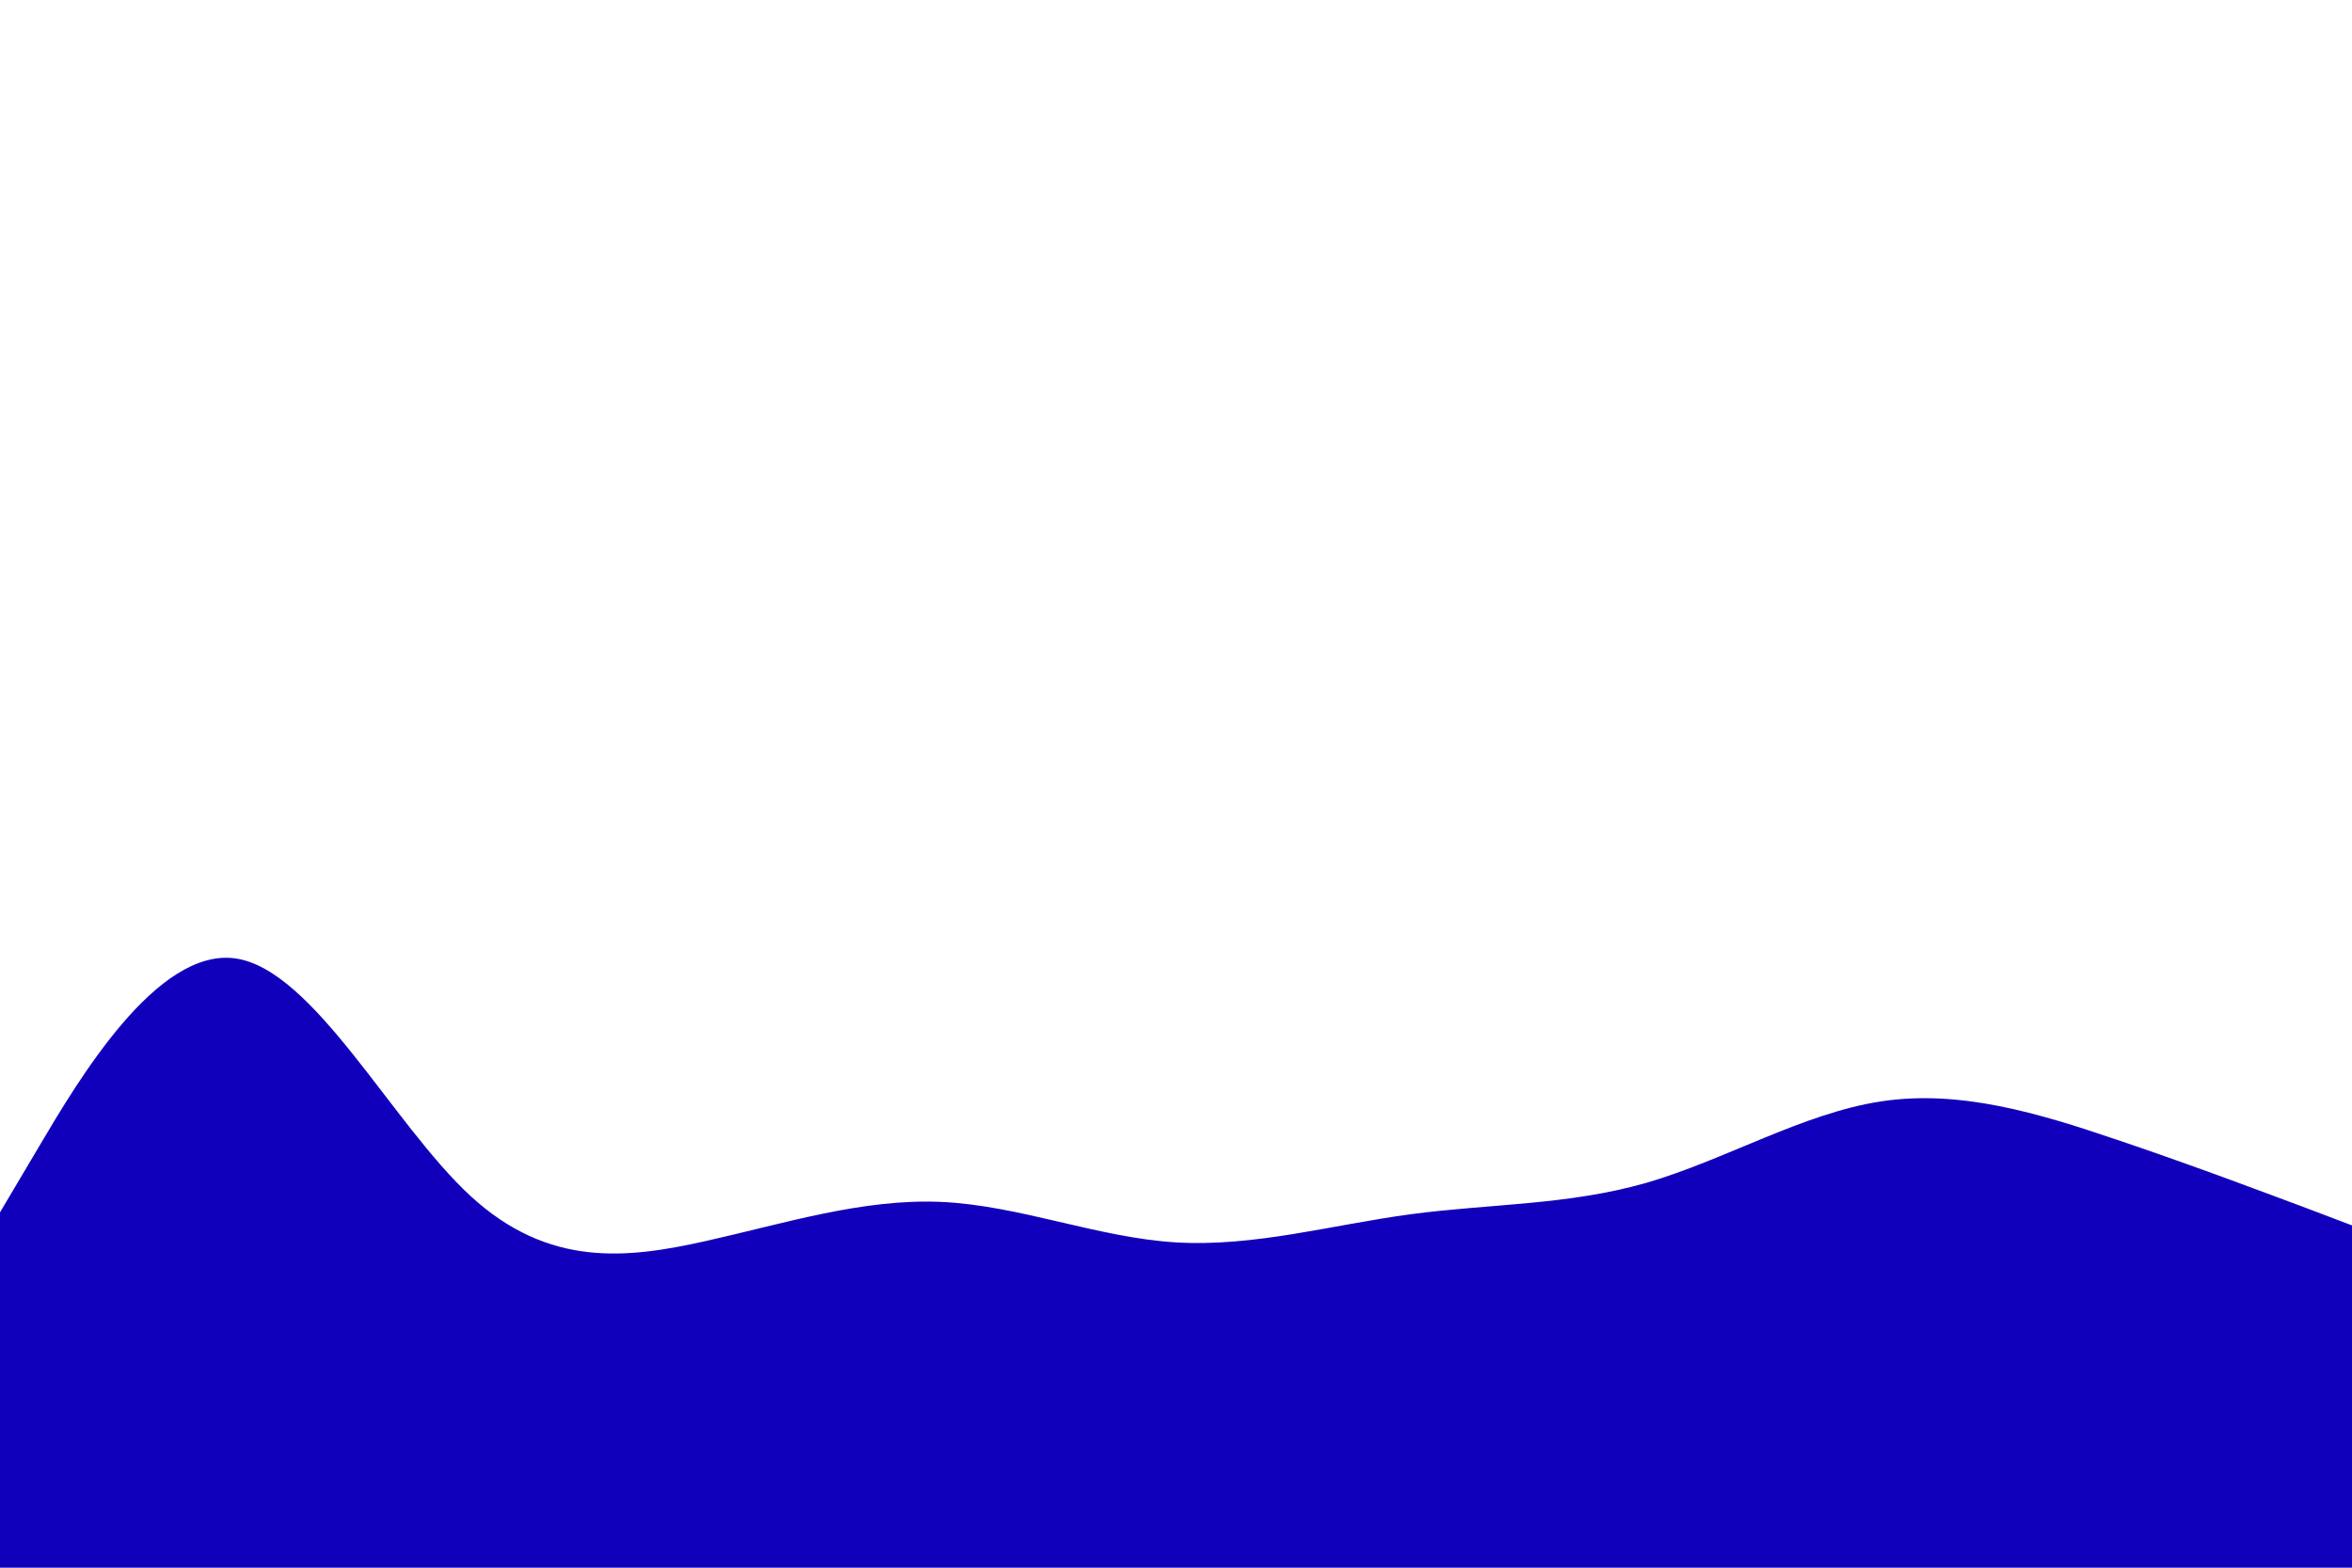 <svg id="visual" viewBox="0 0 900 600" width="900" height="600" xmlns="http://www.w3.org/2000/svg" xmlns:xlink="http://www.w3.org/1999/xlink" version="1.1"><path d="M0 464L15 438.7C30 413.3 60 362.7 90 366.8C120 371 150 430 180 457.7C210 485.3 240 481.7 270 475C300 468.3 330 458.7 360 460C390 461.3 420 473.7 450 475.5C480 477.3 510 468.7 540 464.7C570 460.7 600 461.3 630 452.7C660 444 690 426 720 421.5C750 417 780 426 810 436.2C840 446.3 870 457.7 885 463.3L900 469L900 601L885 601C870 601 840 601 810 601C780 601 750 601 720 601C690 601 660 601 630 601C600 601 570 601 540 601C510 601 480 601 450 601C420 601 390 601 360 601C330 601 300 601 270 601C240 601 210 601 180 601C150 601 120 601 90 601C60 601 30 601 15 601L0 601Z" fill="#1100bb" stroke-linecap="round" stroke-linejoin="miter"></path></svg>